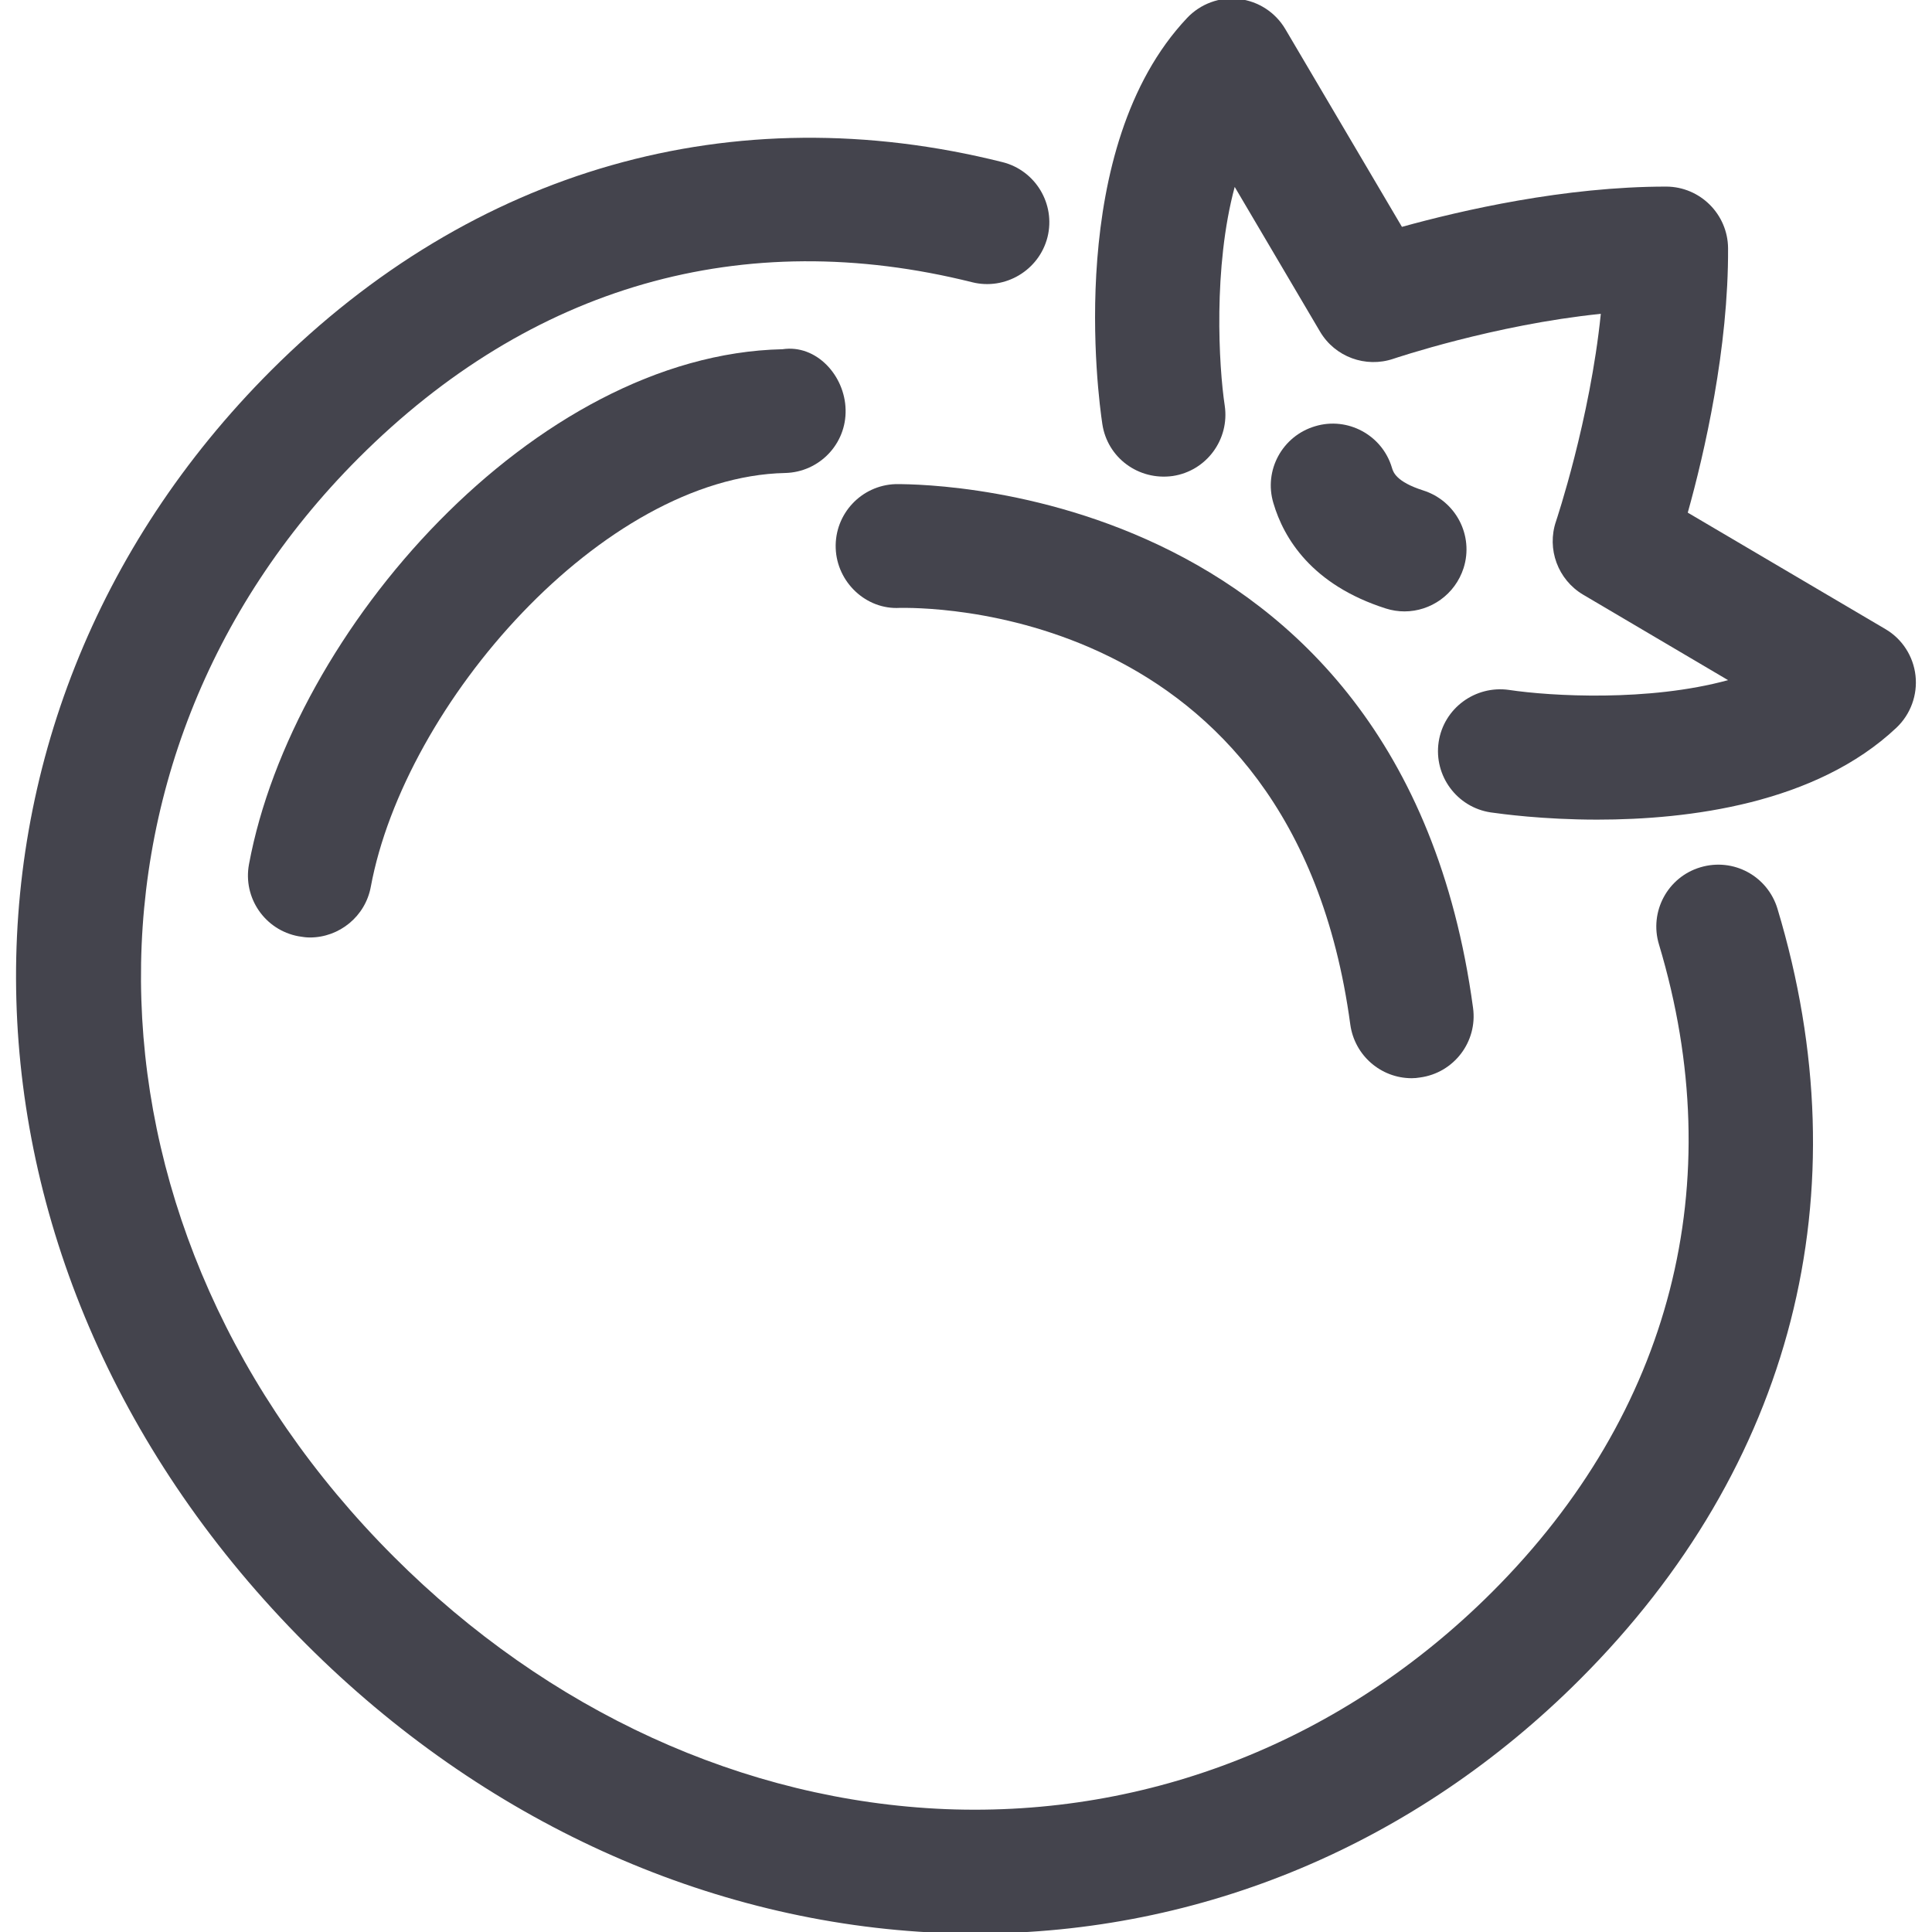 <?xml version="1.0" encoding="utf-8"?>
<!-- Generator: Adobe Illustrator 16.0.0, SVG Export Plug-In . SVG Version: 6.00 Build 0)  -->
<!DOCTYPE svg PUBLIC "-//W3C//DTD SVG 1.1//EN" "http://www.w3.org/Graphics/SVG/1.1/DTD/svg11.dtd">
<svg version="1.1" id="Livello_1" xmlns="http://www.w3.org/2000/svg" xmlns:xlink="http://www.w3.org/1999/xlink" x="0px" y="0px"
	 width="50px" height="50px" viewBox="0 0 50 50" enable-background="new 0 0 50 50" xml:space="preserve">
<g>
	<g>
		<path fill="#44444D" d="M25.257,50.04c-0.305,0-0.611-0.004-0.916-0.017c-6.018-0.25-11.85-2.904-16.415-7.469
			C-1.73,32.9-2.121,18.728,7.016,9.587c5.226-5.22,11.947-7.141,18.929-5.391c0.854,0.214,1.378,1.085,1.164,1.942
			c-0.219,0.861-1.098,1.378-1.946,1.167c-5.936-1.485-11.424,0.087-15.884,4.55c-7.841,7.846-7.451,20.07,0.911,28.431
			c3.998,4,9.068,6.319,14.282,6.534c5.273,0.209,10.303-1.777,14.152-5.627c4.633-4.633,6.164-10.582,4.31-16.751
			c-0.257-0.848,0.225-1.744,1.071-1.996c0.854-0.256,1.74,0.225,1.996,1.073c2.215,7.354,0.396,14.435-5.112,19.943
			C36.628,47.725,31.107,50.04,25.257,50.04z"/>
	</g>
	<g>
		<path fill="#44444D" d="M36.534,27.904c-0.793,0-1.479-0.586-1.589-1.393c-1.487-11.007-11.243-10.779-11.658-10.779
			c-0.869,0.052-1.628-0.661-1.659-1.544c-0.031-0.886,0.661-1.628,1.547-1.659c0.158,0.006,13.072-0.299,14.947,13.553
			c0.121,0.879-0.496,1.685-1.371,1.803C36.677,27.898,36.604,27.904,36.534,27.904z"/>
	</g>
	<g>
		<path fill="#44444D" d="M41.337,21.212c-1.414,0-2.485-0.149-2.758-0.187c-0.873-0.131-1.476-0.948-1.347-1.821
			c0.131-0.875,0.947-1.472,1.82-1.349c1.092,0.164,3.617,0.308,5.67-0.253l-3.754-2.214c-0.65-0.387-0.943-1.179-0.699-1.896
			c0.01-0.031,0.879-2.621,1.16-5.37c-2.758,0.281-5.34,1.154-5.371,1.164c-0.715,0.241-1.508-0.048-1.895-0.703l-2.209-3.746
			c-0.561,2.081-0.412,4.645-0.258,5.661c0.129,0.873-0.471,1.69-1.346,1.821c-0.886,0.123-1.693-0.474-1.822-1.347
			c-0.109-0.723-0.969-7.153,2.191-10.504c0.344-0.368,0.854-0.557,1.344-0.495c0.502,0.059,0.944,0.345,1.201,0.78l3.018,5.118
			c1.541-0.426,4.203-1.042,6.844-1.042c0.877,0.006,1.588,0.717,1.596,1.592c0.014,2.586-0.611,5.306-1.043,6.846l5.119,3.016
			c0.432,0.254,0.719,0.701,0.775,1.2c0.056,0.499-0.125,0.998-0.488,1.345C46.991,20.807,43.689,21.212,41.337,21.212z"/>
	</g>
	<g>
		<path fill="#44444D" d="M8.02,24.262c-0.093,0-0.193-0.013-0.293-0.031c-0.871-0.16-1.445-0.996-1.283-1.865
			c1.121-6.05,7.396-13.19,13.806-13.328c0.879-0.131,1.616,0.684,1.634,1.565c0.023,0.885-0.68,1.617-1.565,1.638
			c-4.723,0.102-9.846,5.975-10.723,10.71C9.454,23.719,8.78,24.262,8.02,24.262z"/>
	</g>
	<g>
		<path fill="#44444D" d="M36.348,15.823c-0.162,0-0.324-0.025-0.482-0.075c-1.918-0.611-2.643-1.819-2.91-2.726
			c-0.256-0.848,0.23-1.74,1.08-1.991c0.838-0.254,1.738,0.227,1.988,1.077c0.033,0.11,0.108,0.36,0.807,0.584
			c0.846,0.268,1.314,1.166,1.047,2.008C37.657,15.387,37.025,15.823,36.348,15.823z"/>
	</g>
</g>
</svg>

